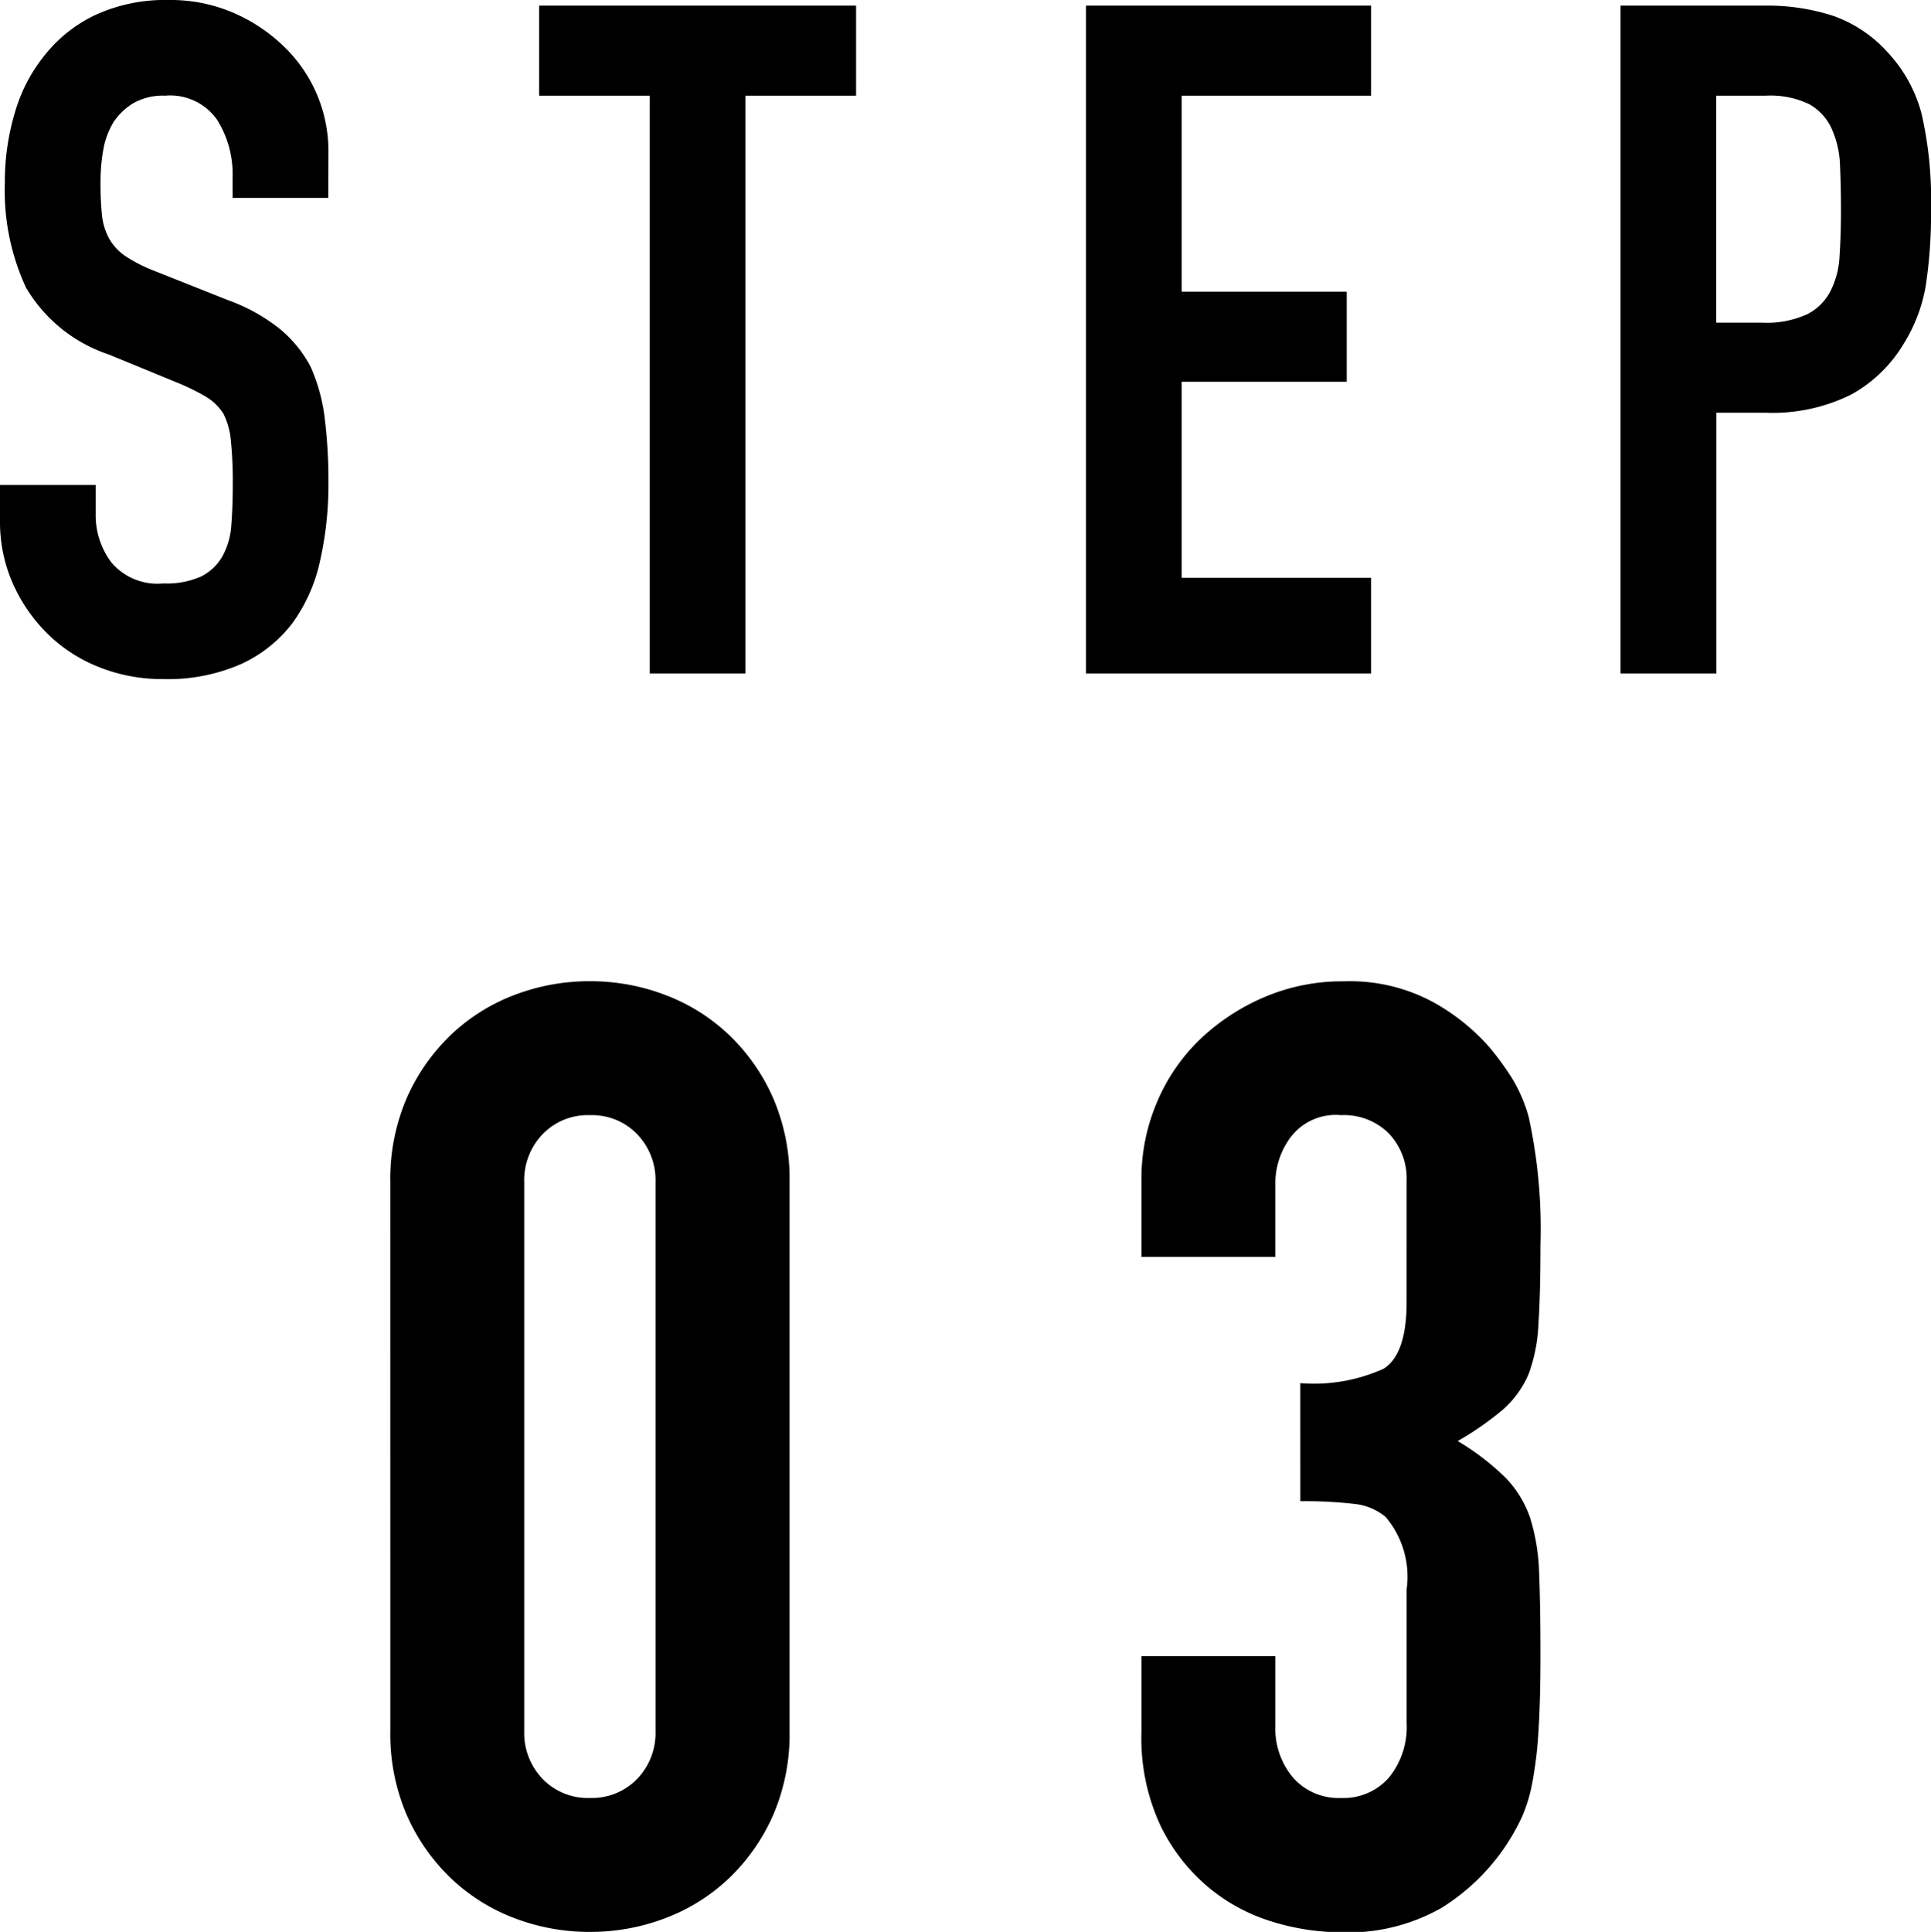 <svg xmlns="http://www.w3.org/2000/svg" width="61.77" height="61.792" viewBox="0 0 61.77 61.792"><path d="M-20.385-15.21h-3.06v-.69a3.267,3.267,0,0,0-.5-1.815A1.831,1.831,0,0,0-25.6-18.48a1.925,1.925,0,0,0-1.02.24,2.012,2.012,0,0,0-.63.6,2.538,2.538,0,0,0-.33.885,5.778,5.778,0,0,0-.09,1.035,10.144,10.144,0,0,0,.045,1.05,1.993,1.993,0,0,0,.225.75,1.668,1.668,0,0,0,.525.57,4.823,4.823,0,0,0,.945.48l2.34.93a5.8,5.8,0,0,1,1.65.915,3.956,3.956,0,0,1,.99,1.215,5.679,5.679,0,0,1,.45,1.635,16.18,16.18,0,0,1,.12,2.085,10.994,10.994,0,0,1-.27,2.5,5.277,5.277,0,0,1-.87,1.965A4.318,4.318,0,0,1-23.175-.3a5.82,5.82,0,0,1-2.49.48,5.447,5.447,0,0,1-2.07-.39,4.924,4.924,0,0,1-1.65-1.08,5.256,5.256,0,0,1-1.095-1.6,4.874,4.874,0,0,1-.405-1.995V-6.03h3.06v.96a2.5,2.5,0,0,0,.5,1.515,1.928,1.928,0,0,0,1.665.675,2.685,2.685,0,0,0,1.215-.225,1.615,1.615,0,0,0,.675-.645,2.369,2.369,0,0,0,.285-1.005q.045-.585.045-1.305a12.931,12.931,0,0,0-.06-1.38,2.375,2.375,0,0,0-.24-.87,1.687,1.687,0,0,0-.555-.54,7.112,7.112,0,0,0-.915-.45l-2.19-.9a4.85,4.85,0,0,1-2.655-2.145,7.379,7.379,0,0,1-.675-3.345,7.76,7.76,0,0,1,.33-2.28,5.186,5.186,0,0,1,.99-1.86,4.537,4.537,0,0,1,1.605-1.245,5.357,5.357,0,0,1,2.325-.465,5.077,5.077,0,0,1,2.085.42,5.371,5.371,0,0,1,1.635,1.11,4.635,4.635,0,0,1,1.38,3.3ZM-10.1,0V-18.48h-3.54v-2.88h10.14v2.88h-3.54V0ZM3.855,0V-21.36h9.12v2.88H6.915v6.27h5.28v2.88H6.915v6.27h6.06V0Zm17.1,0V-21.36h4.59a6.823,6.823,0,0,1,2.22.33,4.259,4.259,0,0,1,1.74,1.17,4.575,4.575,0,0,1,1.08,1.965,12.289,12.289,0,0,1,.3,3.045,15.1,15.1,0,0,1-.165,2.43,5.081,5.081,0,0,1-.7,1.86,4.466,4.466,0,0,1-1.68,1.635,5.654,5.654,0,0,1-2.76.585h-1.56V0Zm3.06-18.48v7.26h1.47a3.127,3.127,0,0,0,1.44-.27,1.7,1.7,0,0,0,.75-.75,2.742,2.742,0,0,0,.285-1.11q.045-.66.045-1.47,0-.75-.03-1.425a3.083,3.083,0,0,0-.27-1.185,1.7,1.7,0,0,0-.72-.78,2.858,2.858,0,0,0-1.38-.27ZM-18.4,16.27a6.531,6.531,0,0,1,.525-2.688,6.29,6.29,0,0,1,1.407-2.016,6.053,6.053,0,0,1,2.037-1.281,6.713,6.713,0,0,1,2.415-.441,6.713,6.713,0,0,1,2.415.441A6.053,6.053,0,0,1-7.56,11.566a6.29,6.29,0,0,1,1.407,2.016,6.531,6.531,0,0,1,.525,2.688V33.826a6.531,6.531,0,0,1-.525,2.688A6.29,6.29,0,0,1-7.56,38.53,6.053,6.053,0,0,1-9.6,39.811a6.713,6.713,0,0,1-2.415.441,6.713,6.713,0,0,1-2.415-.441,6.053,6.053,0,0,1-2.037-1.281,6.29,6.29,0,0,1-1.407-2.016,6.531,6.531,0,0,1-.525-2.688Zm4.284,17.556a2.118,2.118,0,0,0,.588,1.533,2.009,2.009,0,0,0,1.512.609,2.009,2.009,0,0,0,1.512-.609,2.118,2.118,0,0,0,.588-1.533V16.27a2.118,2.118,0,0,0-.588-1.533,2.009,2.009,0,0,0-1.512-.609,2.009,2.009,0,0,0-1.512.609,2.118,2.118,0,0,0-.588,1.533ZM10.71,22.7a5.414,5.414,0,0,0,2.667-.462q.735-.462.735-2.142V16.228a2.088,2.088,0,0,0-.567-1.512,2.03,2.03,0,0,0-1.533-.588,1.809,1.809,0,0,0-1.617.714,2.48,2.48,0,0,0-.483,1.386v2.436H5.628V16.186a6.225,6.225,0,0,1,.5-2.478,6.025,6.025,0,0,1,1.386-2.016,6.887,6.887,0,0,1,2.058-1.344,6.329,6.329,0,0,1,2.52-.5,5.6,5.6,0,0,1,2.919.693,6.721,6.721,0,0,1,1.743,1.407,9.177,9.177,0,0,1,.735,1.008,4.905,4.905,0,0,1,.525,1.218,16.747,16.747,0,0,1,.378,4.116q0,1.554-.063,2.52a5.272,5.272,0,0,1-.315,1.6,3.192,3.192,0,0,1-.819,1.134,9.713,9.713,0,0,1-1.449,1.008,8.136,8.136,0,0,1,1.533,1.176,3.458,3.458,0,0,1,.777,1.26,6.509,6.509,0,0,1,.294,1.785q.042,1.029.042,2.625,0,1.47-.063,2.436a12.535,12.535,0,0,1-.189,1.6,4.978,4.978,0,0,1-.336,1.134,6.912,6.912,0,0,1-.546.966,6.786,6.786,0,0,1-2.037,1.953,6.056,6.056,0,0,1-3.255.777,7.55,7.55,0,0,1-2.142-.336A5.84,5.84,0,0,1,7.77,38.824,5.929,5.929,0,0,1,6.237,36.85a6.62,6.62,0,0,1-.609-2.982V31.432H9.912v2.226a2.434,2.434,0,0,0,.567,1.659,1.929,1.929,0,0,0,1.533.651,1.929,1.929,0,0,0,1.533-.651,2.56,2.56,0,0,0,.567-1.743V29.29a2.948,2.948,0,0,0-.672-2.31,1.869,1.869,0,0,0-1.029-.42,13.827,13.827,0,0,0-1.7-.084Z" transform="translate(30.885 21.54)"/></svg>